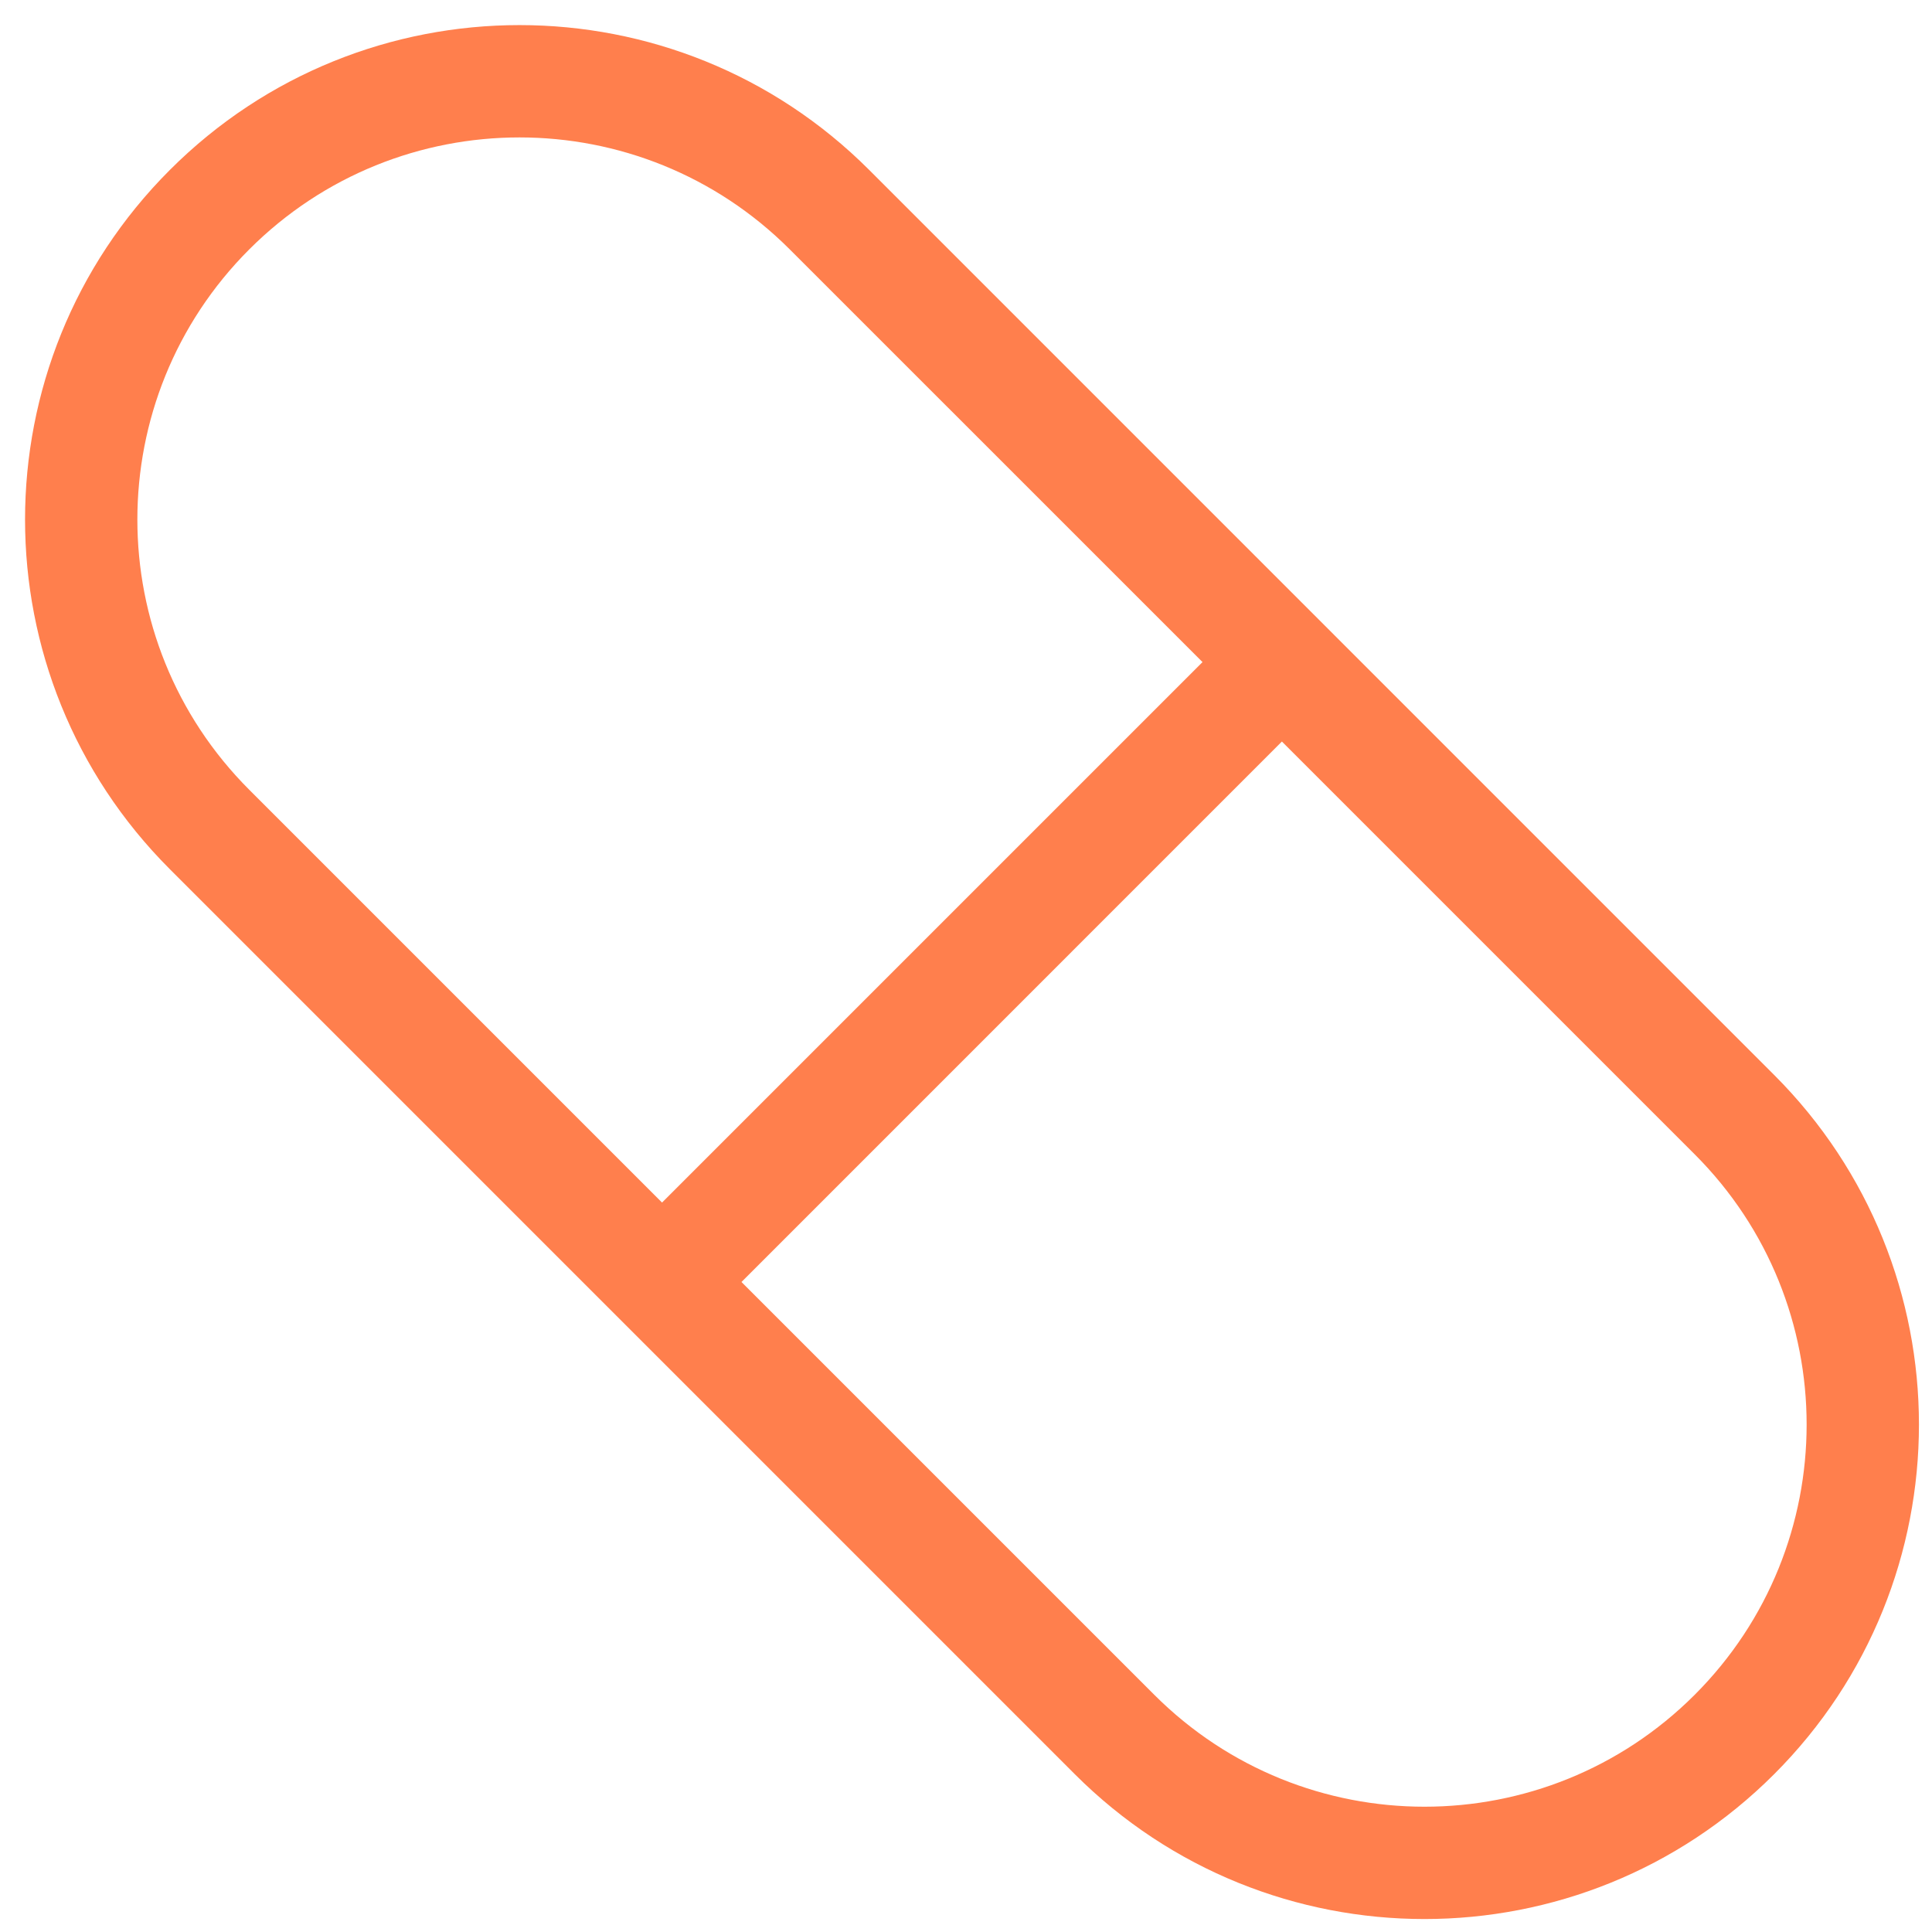 <svg width="43" height="43" viewBox="0 0 43 43" fill="none" xmlns="http://www.w3.org/2000/svg">
<path fill-rule="evenodd" clip-rule="evenodd" d="M28.531 16.504L37.719 25.692C41.04 29.013 41.04 34.398 37.719 37.72C34.397 41.042 29.012 41.042 25.69 37.72L16.503 28.533L28.531 16.504ZM26.764 14.736L17.577 5.55C14.255 2.228 8.87 2.228 5.548 5.55C2.227 8.871 2.227 14.257 5.548 17.578L14.735 26.765L26.764 14.736ZM3.781 3.782C8.078 -0.516 15.047 -0.516 19.345 3.782L39.486 23.924C43.784 28.222 43.784 35.19 39.486 39.488C35.188 43.786 28.22 43.786 23.922 39.488L3.781 19.346C-0.517 15.048 -0.517 8.08 3.781 3.782Z" fill="#FF7F4D"/>
</svg>
